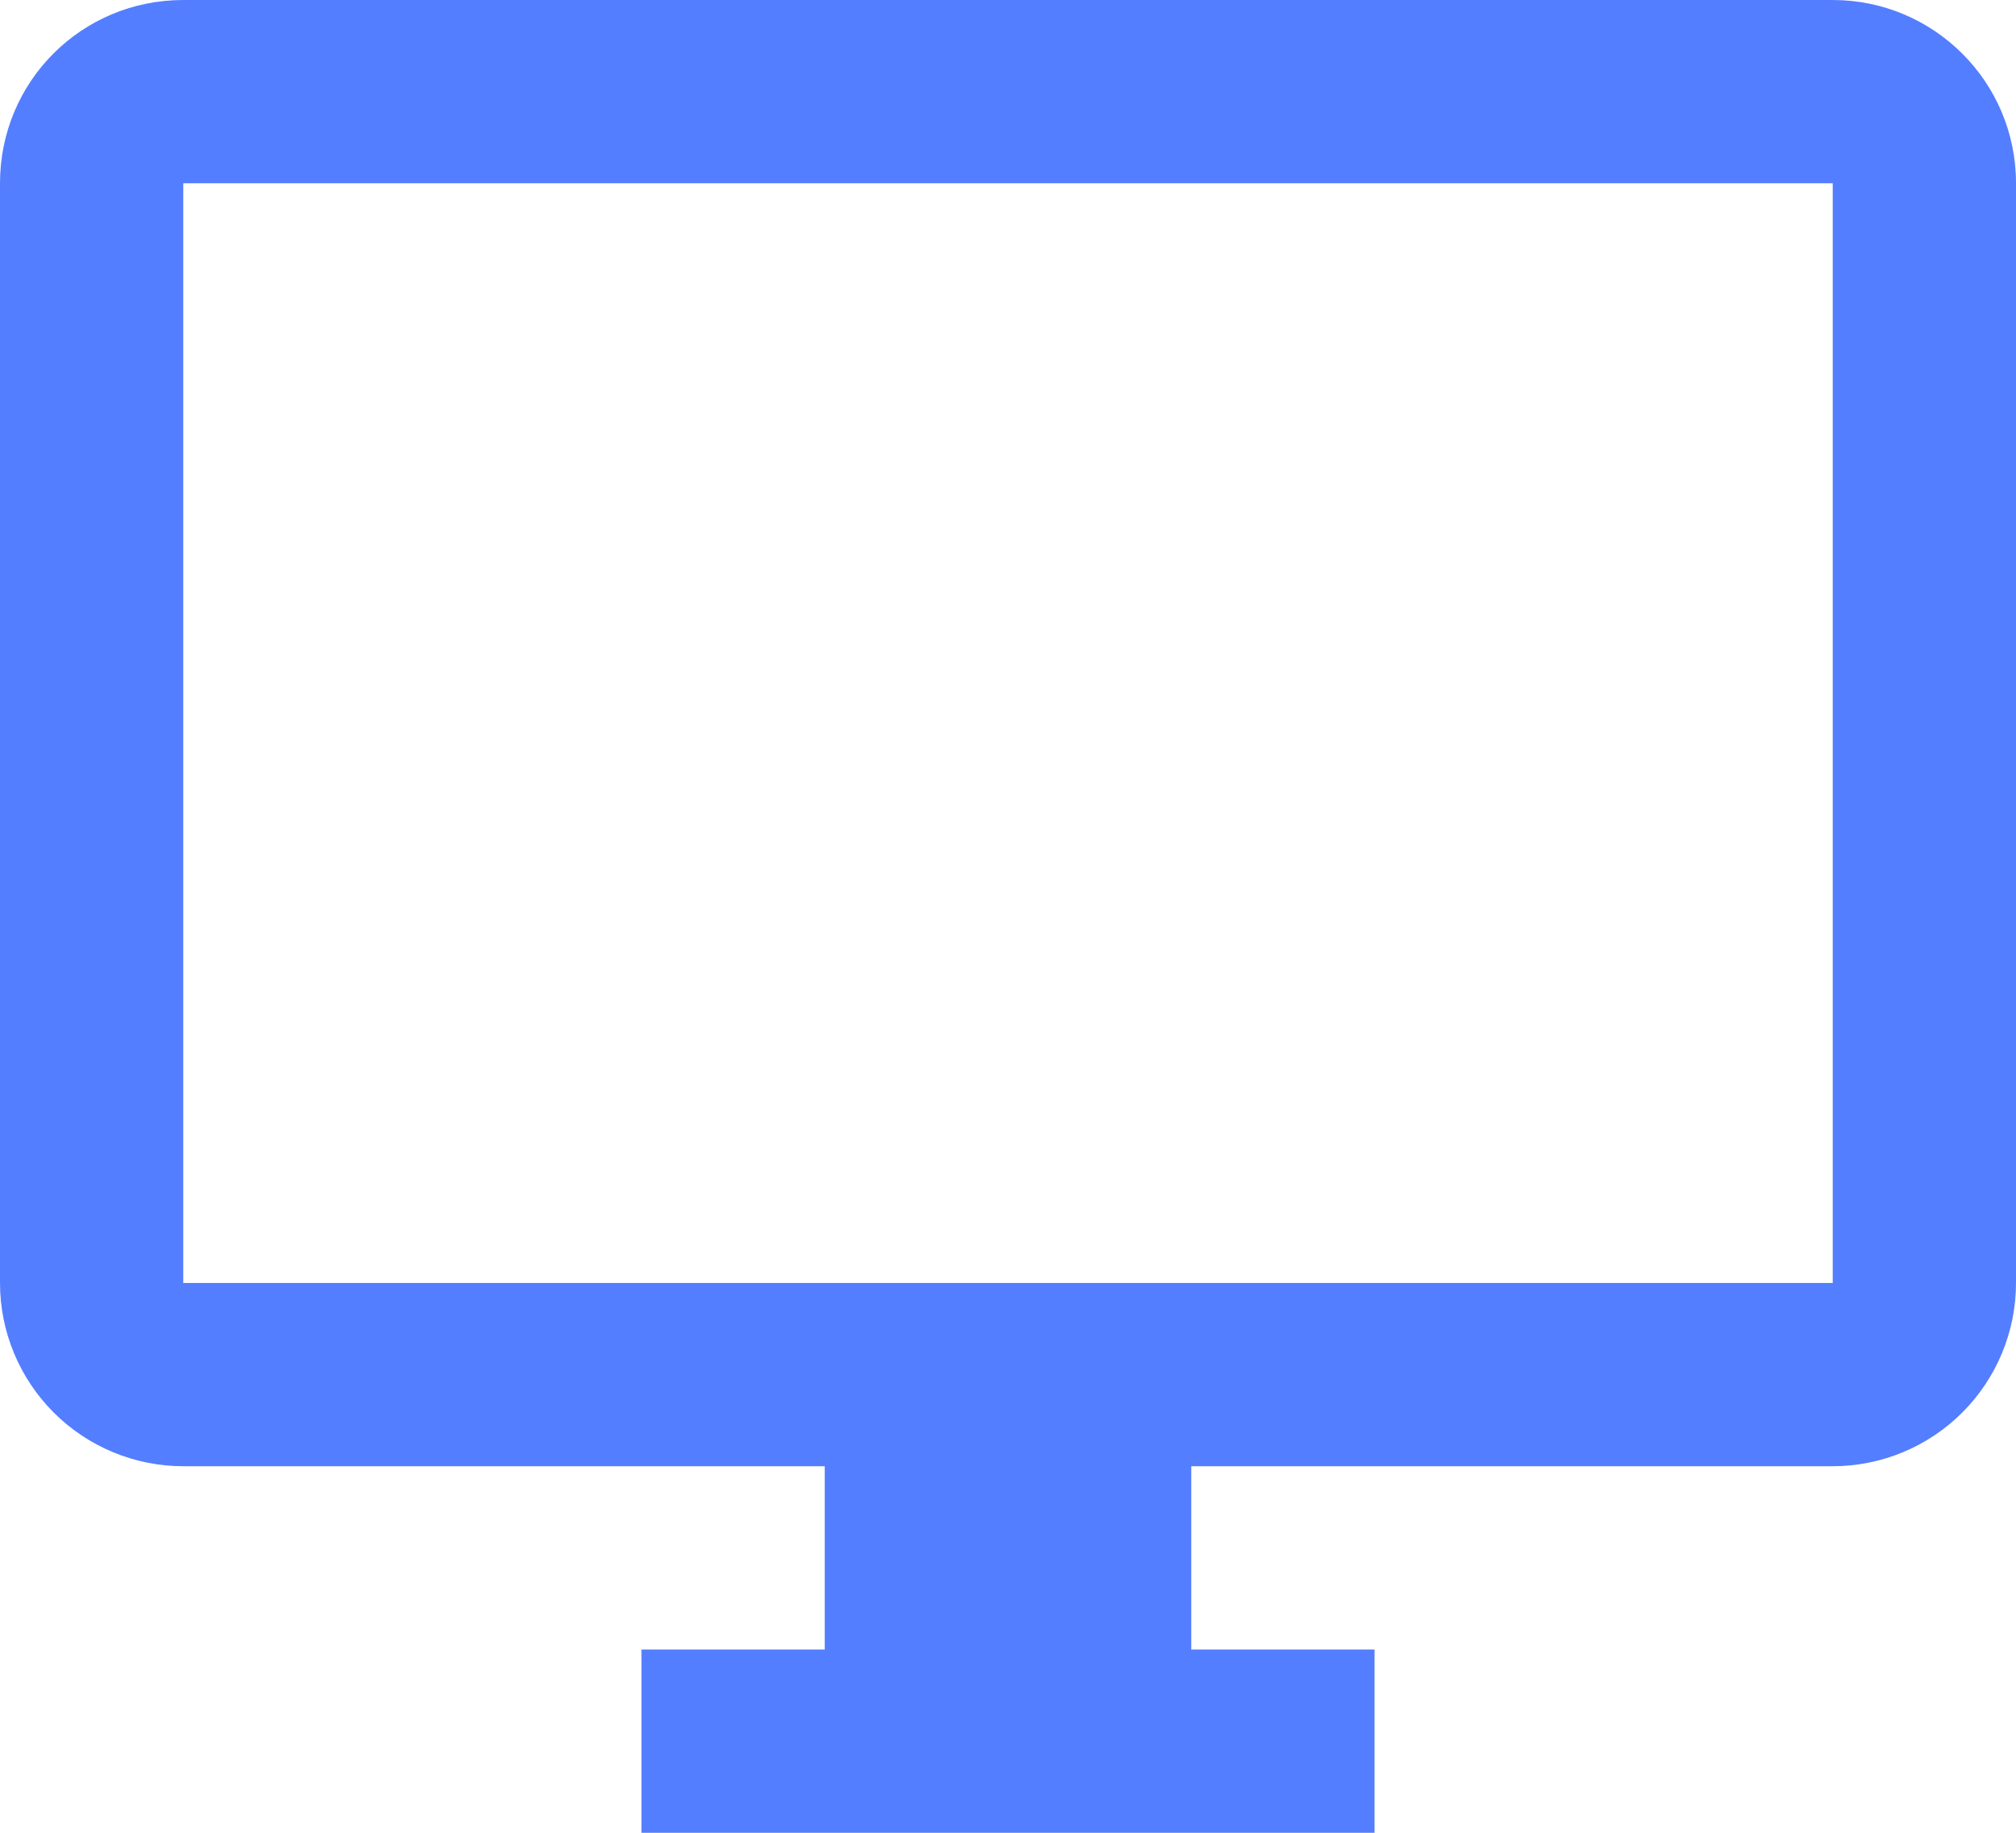 <svg width="22" height="20" viewBox="0 0 22 20" fill="none" xmlns="http://www.w3.org/2000/svg">
<path d="M20 14H2V2H20M20 0H2C0.89 0 0 0.89 0 2V14C0 14.53 0.211 15.039 0.586 15.414C0.961 15.789 1.47 16 2 16H9V18H7V20H15V18H13V16H20C20.53 16 21.039 15.789 21.414 15.414C21.789 15.039 22 14.53 22 14V2C22 0.89 21.1 0 20 0Z" fill="#537EFF"/>
</svg>
